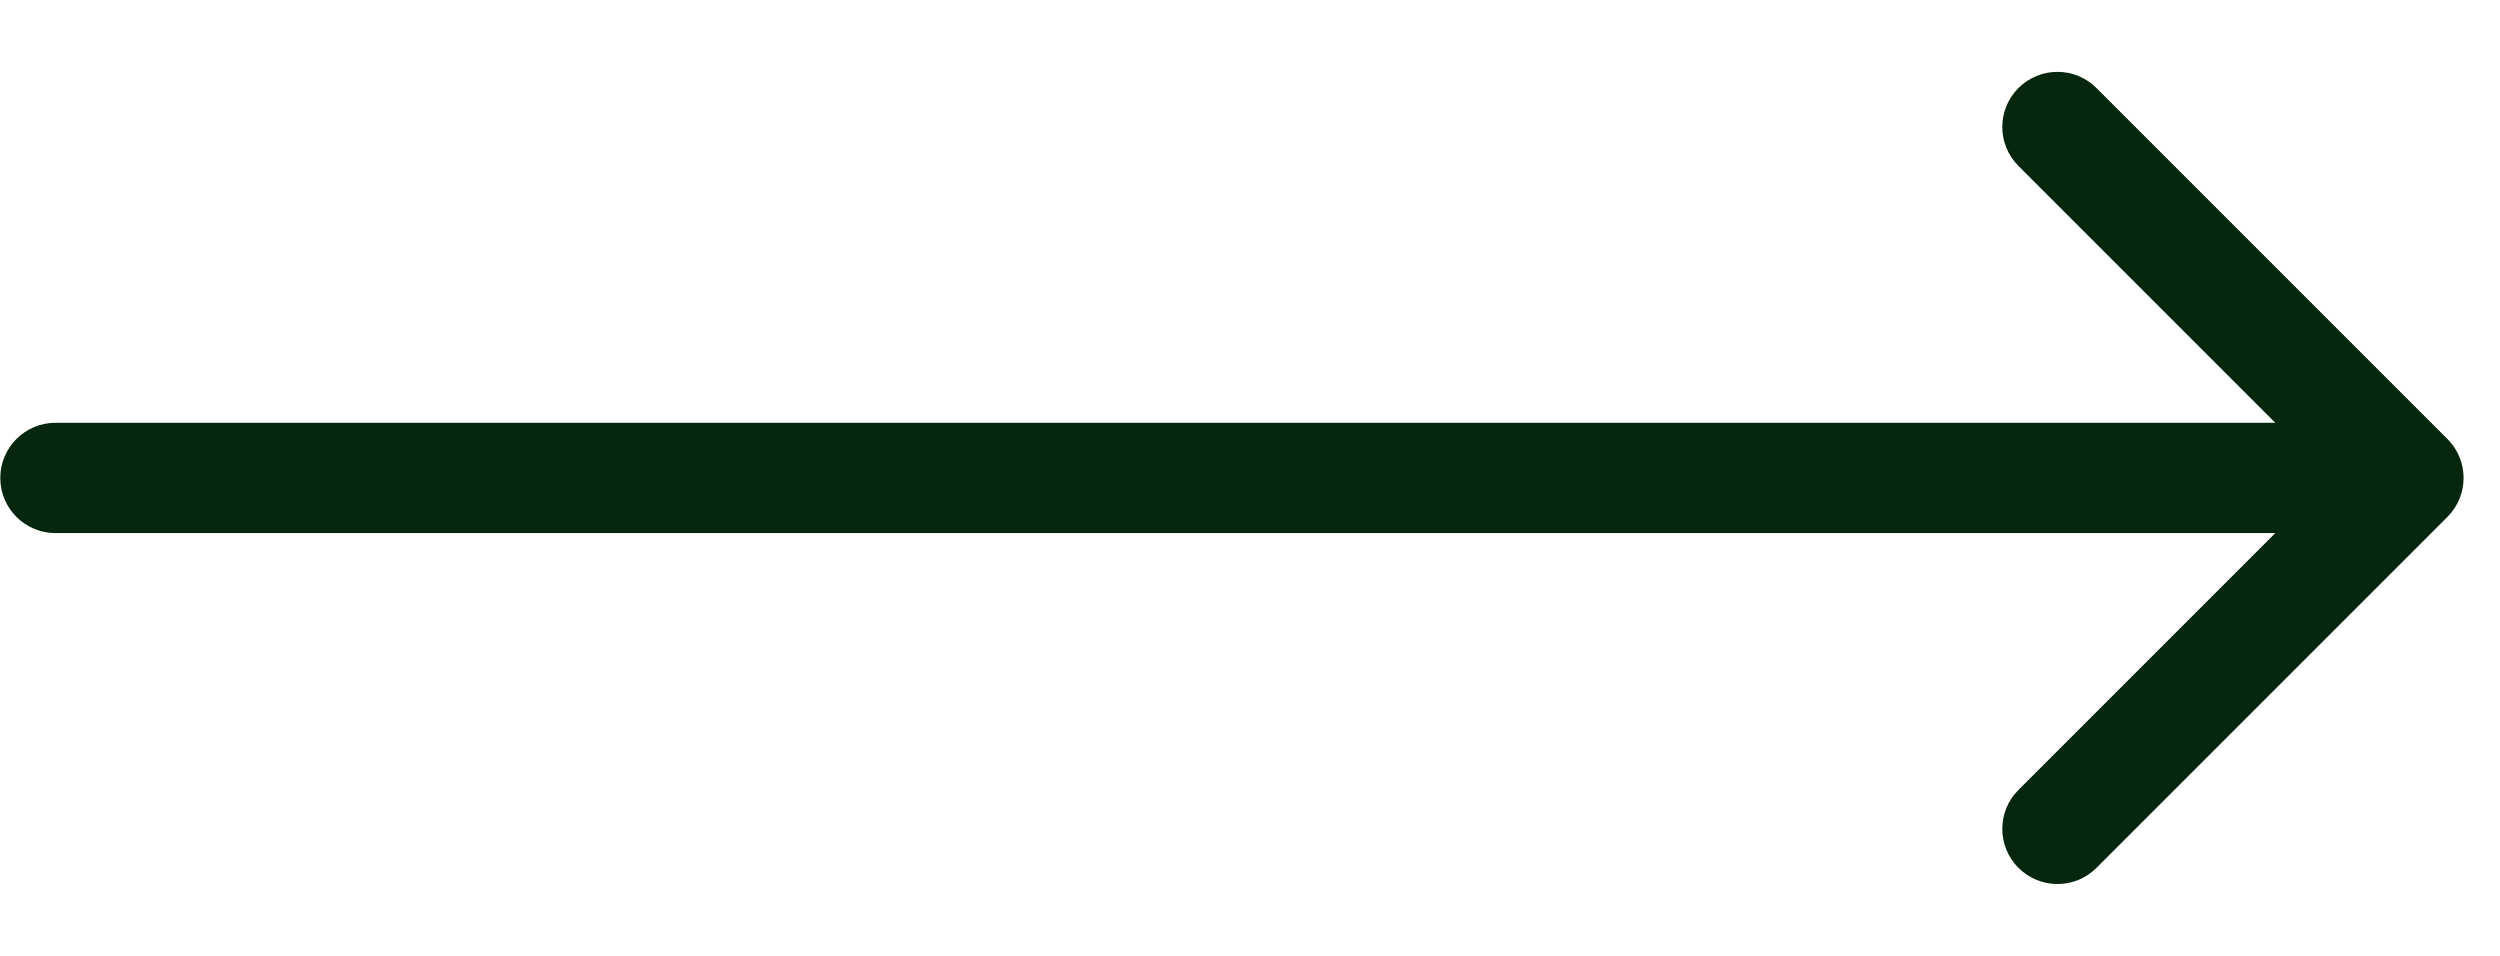 <svg width="34" height="13" viewBox="0 0 34 13" fill="none" xmlns="http://www.w3.org/2000/svg">
<path d="M0.754 5.75C0.34 5.75 0.004 6.086 0.004 6.5C0.004 6.914 0.34 7.25 0.754 7.25V5.75ZM33.285 7.03C33.578 6.737 33.578 6.263 33.285 5.97L28.512 1.197C28.219 0.904 27.744 0.904 27.451 1.197C27.158 1.49 27.158 1.964 27.451 2.257L31.694 6.5L27.451 10.743C27.158 11.036 27.158 11.51 27.451 11.803C27.744 12.096 28.219 12.096 28.512 11.803L33.285 7.03ZM0.754 7.25H32.754V5.75H0.754V7.25Z" fill="#07260E"/>
</svg>
